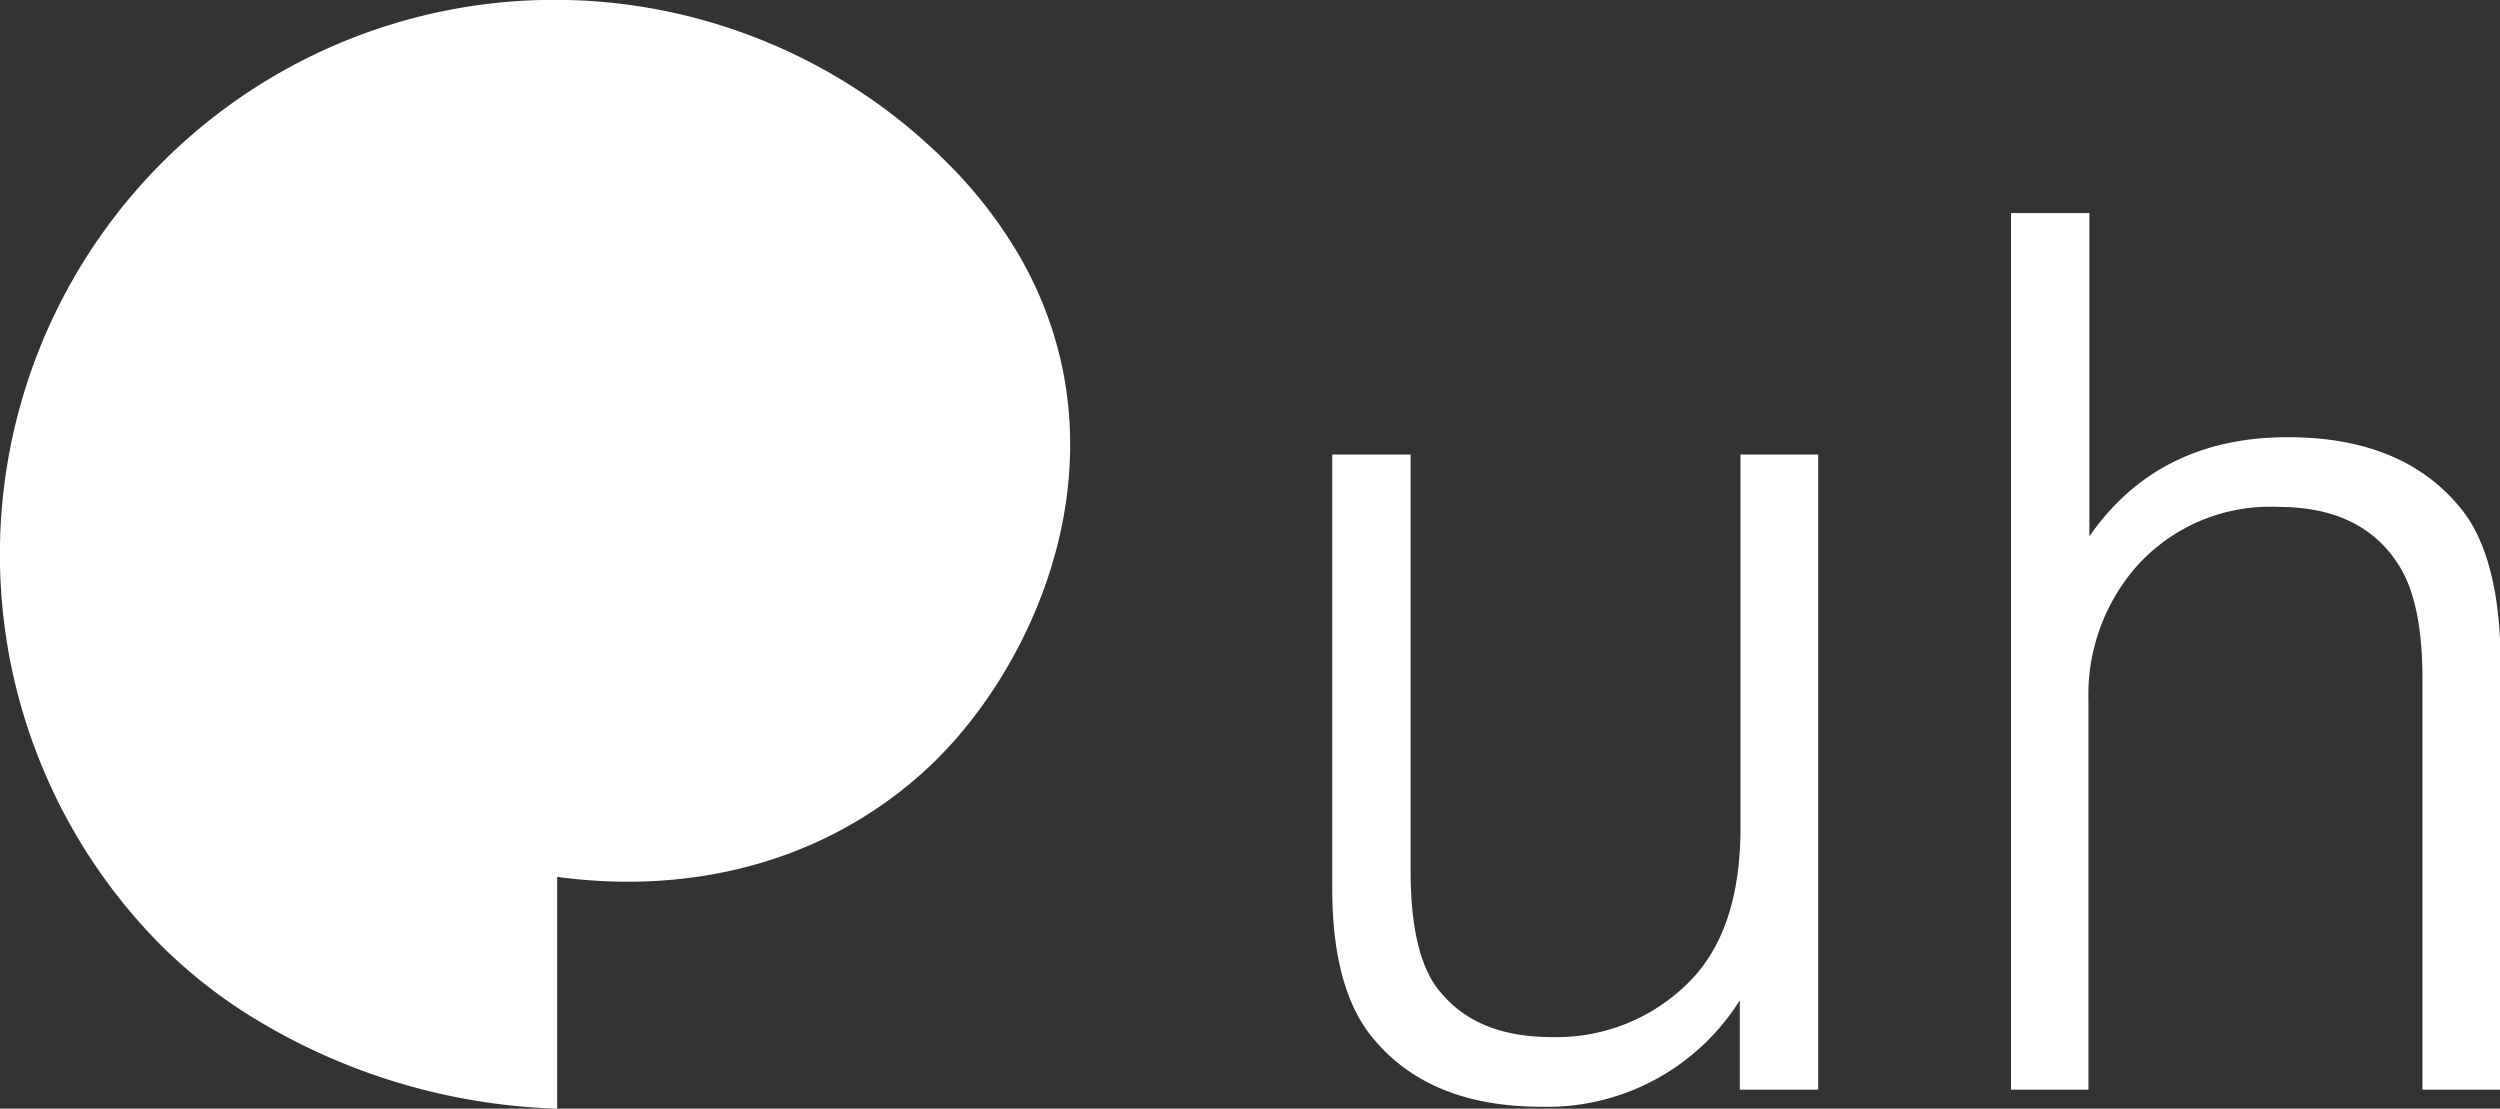 <?xml version="1.0" encoding="UTF-8"?>
<svg xmlns="http://www.w3.org/2000/svg" viewBox="0 0 181.5 80.49">
  <rect x="0" y="0" width="181.5" height="80.49" fill="#333333" stroke="none"/>
  <defs>
    <style>.cls-1{fill:#fff;}</style>
  </defs>
  <g id="Calque_2" data-name="Calque 2">
    <g id="Calque_1-2" data-name="Calque 1">
      <path class="cls-1" d="M132,79.11h-5.69V72.62a16.49,16.49,0,0,1-14.39,7.73q-8,0-12.09-4.8Q96.71,72,96.72,64.44V33h5.69V63.2c0,4.26.74,7.23,2.22,8.89,1.78,2.13,4.44,3.2,8,3.2a13.53,13.53,0,0,0,10-4q3.73-3.74,3.73-11.2V33H132Z"></path>
      <path class="cls-1" d="M146,79.11V15.47h5.69V38.94q5-7.2,14.4-7.2,8.44,0,12.62,5.24,2.85,3.56,2.84,11.47V79.11h-5.68V49.25c0-3.86-.63-6.67-1.87-8.45q-2.67-4-8.62-4A13,13,0,0,0,155,41.25a14.15,14.15,0,0,0-3.38,9.59V79.11Z"></path>
      <path class="cls-1" d="M67.29,55.82c-7.6,7-17.44,9.12-26.84,7.84l0,16.83a44.92,44.92,0,0,1-21.67-6.36,36.9,36.9,0,0,1-7-5.41A40.26,40.26,0,0,1,68.74,11.79a32.9,32.9,0,0,1,5.39,7C82.15,33,75.22,48.47,67.29,55.82Z"></path>
    </g>
  </g>
</svg>
